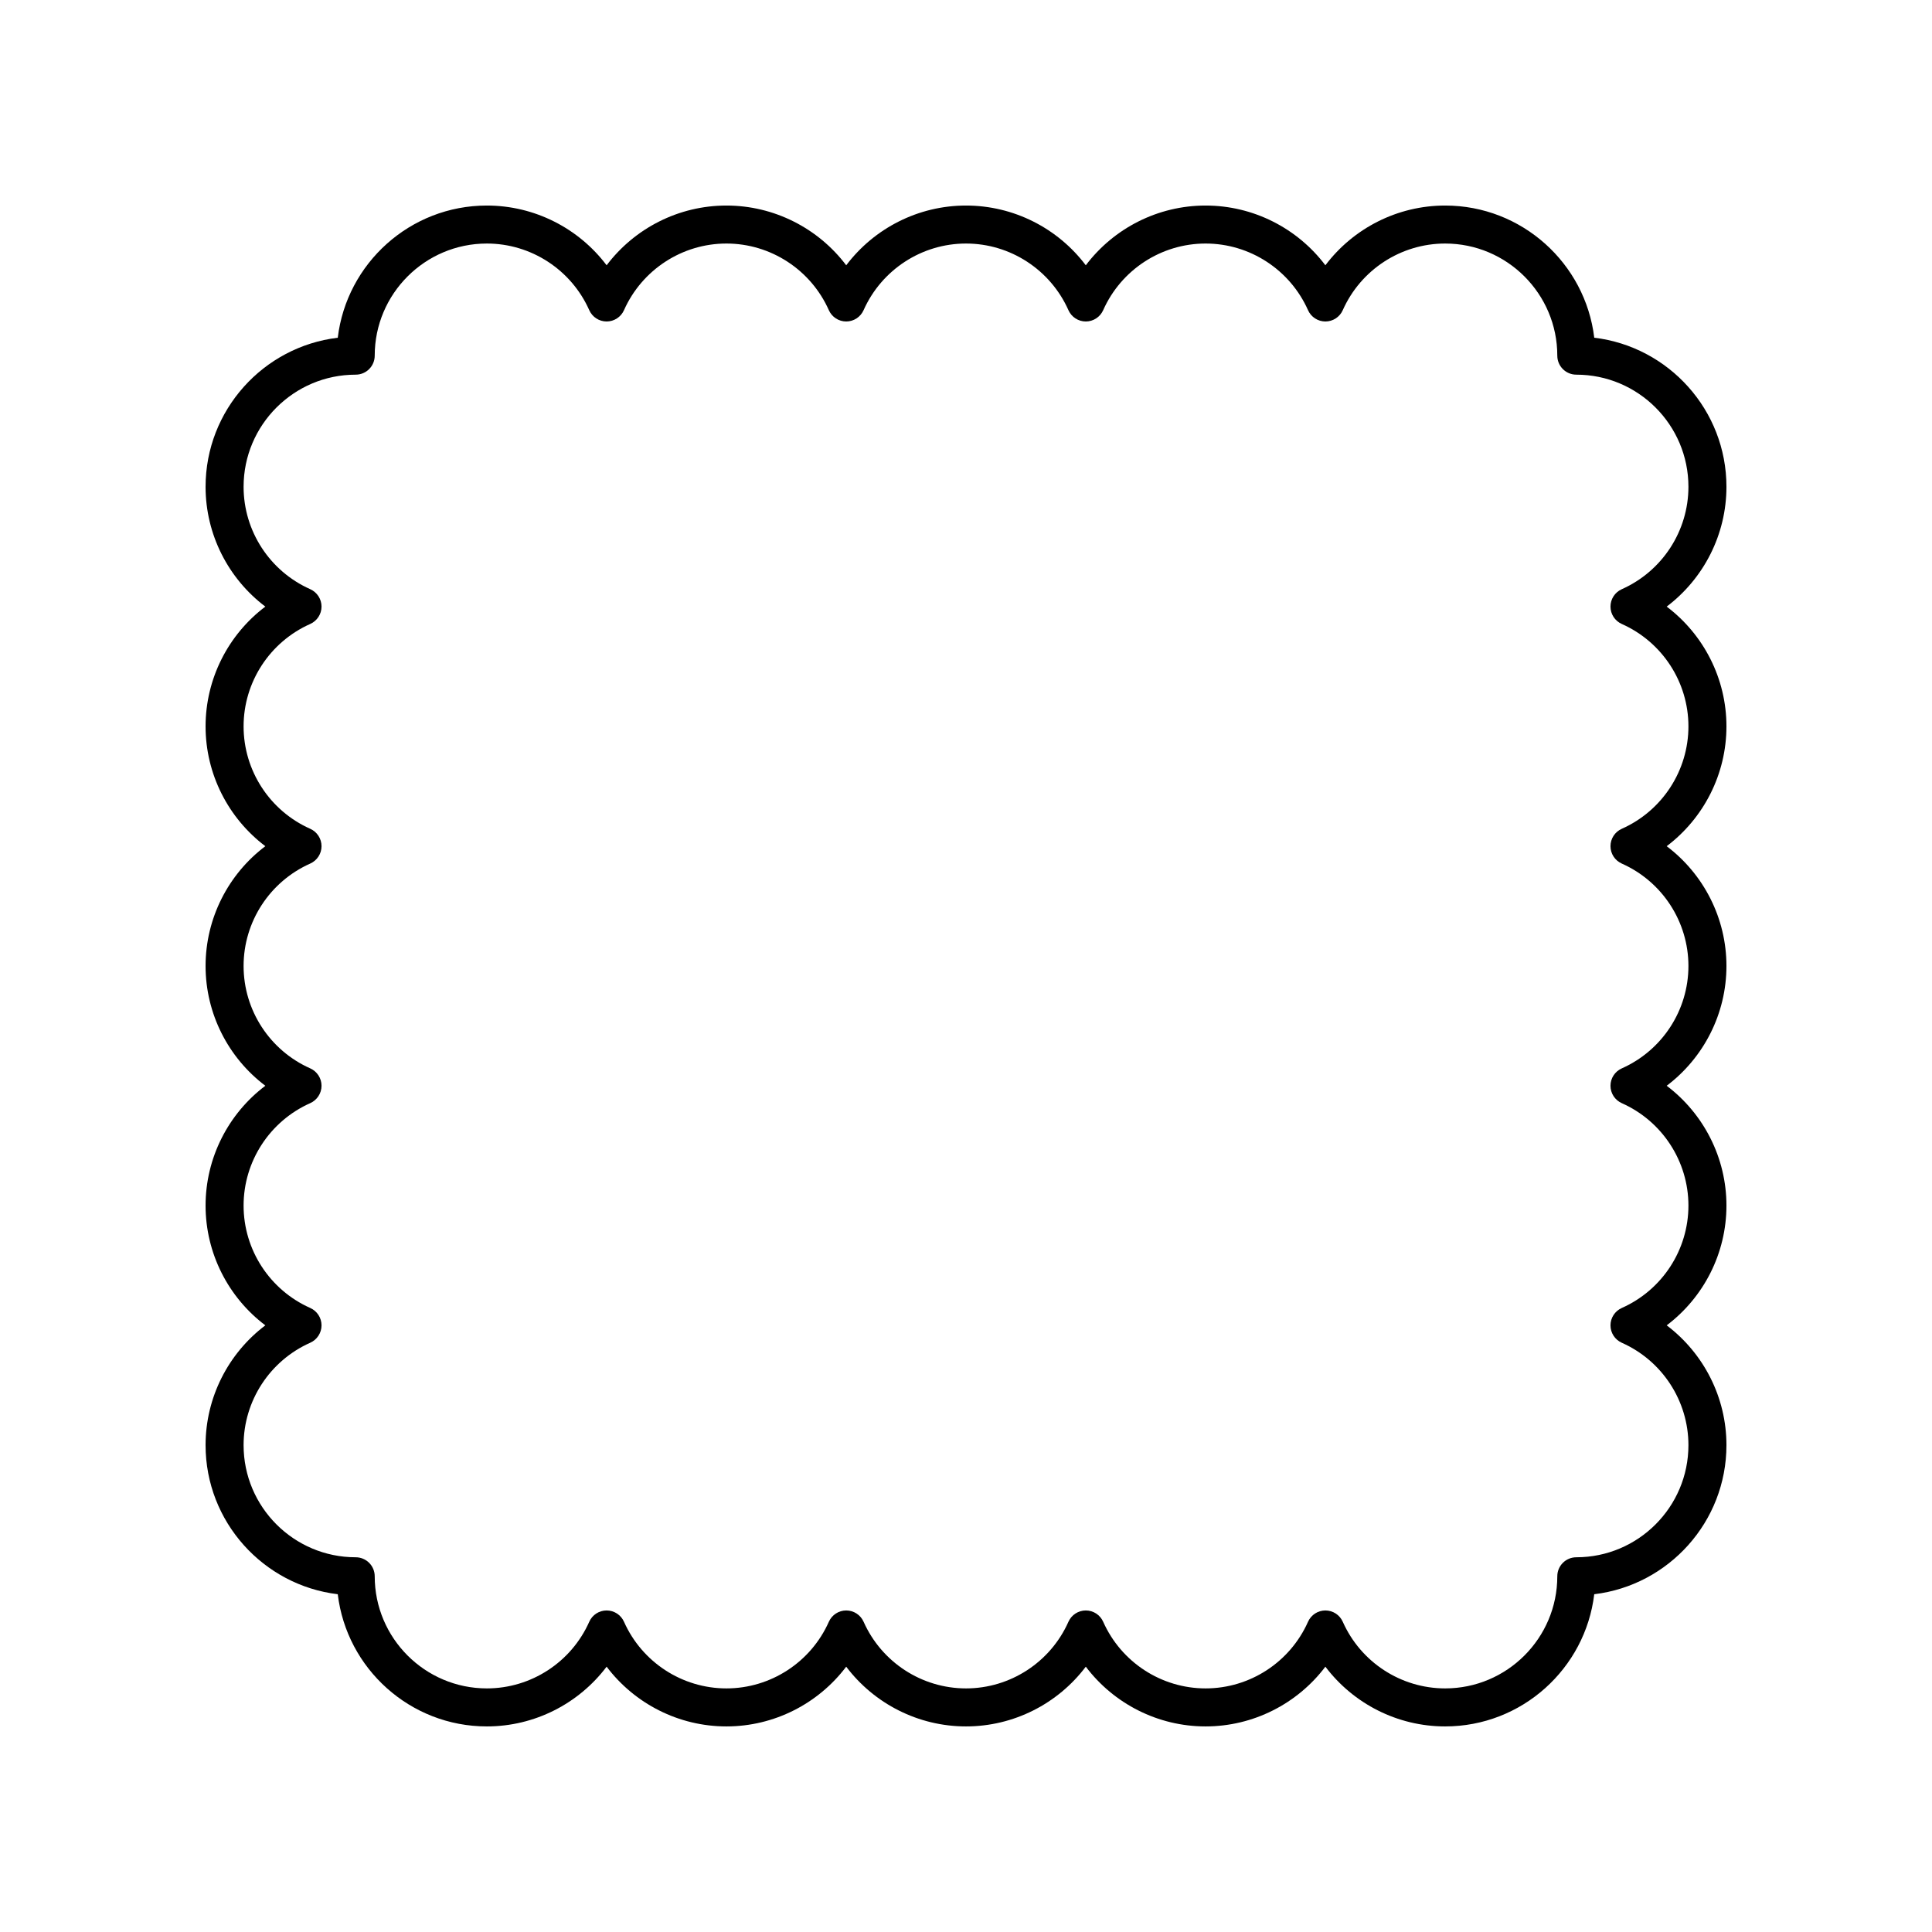 <?xml version="1.0" encoding="UTF-8"?>
<!-- Uploaded to: ICON Repo, www.svgrepo.com, Generator: ICON Repo Mixer Tools -->
<svg fill="#000000" width="800px" height="800px" version="1.1" viewBox="144 144 512 512" xmlns="http://www.w3.org/2000/svg">
 <path d="m198.48 526.98c0 20.328 15.328 37.145 35.031 39.508 2.359 19.703 19.176 35.031 39.508 35.031 12.625 0 24.328-6.008 31.742-15.832 7.422 9.824 19.125 15.832 31.746 15.832 12.625 0 24.328-6.008 31.746-15.832 7.422 9.824 19.125 15.832 31.75 15.832s24.328-6.008 31.746-15.832c7.418 9.824 19.121 15.832 31.746 15.832s24.328-6.008 31.746-15.832c7.418 9.824 19.117 15.832 31.742 15.832 20.332 0 37.148-15.324 39.508-35.031 19.707-2.363 35.035-19.18 35.035-39.508 0-12.625-6.008-24.324-15.836-31.75 9.828-7.414 15.836-19.117 15.836-31.742s-6.008-24.324-15.836-31.75c9.828-7.414 15.836-19.117 15.836-31.742s-6.008-24.328-15.836-31.742c9.828-7.426 15.836-19.129 15.836-31.754s-6.008-24.328-15.836-31.742c9.828-7.426 15.836-19.125 15.836-31.75 0-20.328-15.328-37.145-35.031-39.508-2.363-19.703-19.18-35.027-39.512-35.027-12.625 0-24.328 6.008-31.742 15.832-7.422-9.828-19.121-15.832-31.746-15.832s-24.328 6.008-31.746 15.832c-7.422-9.828-19.121-15.832-31.746-15.832s-24.328 6.008-31.746 15.832c-7.422-9.828-19.125-15.832-31.75-15.832s-24.328 6.008-31.746 15.832c-7.414-9.828-19.117-15.832-31.742-15.832-20.332 0-37.148 15.324-39.508 35.031-19.703 2.359-35.031 19.176-35.031 39.504 0 12.625 6.008 24.324 15.836 31.75-9.832 7.414-15.836 19.121-15.836 31.742 0 12.625 6.008 24.324 15.836 31.75-9.832 7.414-15.836 19.121-15.836 31.746s6.008 24.328 15.836 31.742c-9.832 7.426-15.836 19.125-15.836 31.75s6.008 24.328 15.836 31.742c-9.832 7.426-15.836 19.125-15.836 31.75zm27.738-36.355c-10.73-4.766-17.664-15.418-17.664-27.137 0-11.715 6.934-22.371 17.664-27.145 1.82-0.812 2.992-2.617 2.992-4.606 0-1.992-1.172-3.793-2.992-4.606-10.73-4.766-17.664-15.418-17.664-27.137s6.934-22.371 17.664-27.141c1.816-0.812 2.992-2.613 2.992-4.606 0-1.988-1.172-3.793-2.992-4.606-10.73-4.769-17.664-15.43-17.664-27.145 0-11.719 6.934-22.371 17.664-27.141 1.816-0.812 2.992-2.613 2.992-4.606 0-1.988-1.172-3.793-2.992-4.606-10.73-4.769-17.664-15.426-17.664-27.141 0-16.383 13.328-29.711 29.711-29.711 2.781 0 5.039-2.254 5.039-5.039 0-16.383 13.332-29.711 29.715-29.711 11.719 0 22.371 6.934 27.141 17.664 0.809 1.82 2.613 2.992 4.602 2.992 1.988 0 3.793-1.172 4.602-2.992 4.773-10.73 15.43-17.664 27.145-17.664 11.719 0 22.371 6.934 27.145 17.664 0.809 1.82 2.613 2.992 4.602 2.992s3.793-1.172 4.602-2.992c4.777-10.73 15.43-17.664 27.148-17.664s22.371 6.934 27.145 17.664c0.809 1.82 2.613 2.992 4.602 2.992 1.988 0 3.793-1.172 4.602-2.992 4.773-10.73 15.426-17.664 27.145-17.664s22.371 6.934 27.145 17.664c0.809 1.82 2.613 2.992 4.602 2.992s3.797-1.172 4.602-2.992c4.769-10.73 15.426-17.664 27.141-17.664 16.383 0 29.715 13.328 29.715 29.711 0 2.785 2.254 5.039 5.039 5.039 16.383 0 29.711 13.328 29.711 29.711 0 11.715-6.934 22.371-17.664 27.145-1.82 0.812-2.992 2.617-2.992 4.606 0 1.992 1.172 3.793 2.992 4.606 10.73 4.766 17.664 15.418 17.664 27.137 0 11.715-6.934 22.371-17.664 27.145-1.82 0.812-2.992 2.617-2.992 4.606 0 1.992 1.172 3.793 2.992 4.606 10.73 4.769 17.664 15.418 17.664 27.141 0 11.719-6.934 22.371-17.664 27.141-1.816 0.812-2.992 2.613-2.992 4.606 0 1.988 1.172 3.793 2.992 4.606 10.73 4.769 17.664 15.426 17.664 27.141 0 11.719-6.934 22.371-17.664 27.141-1.816 0.812-2.992 2.613-2.992 4.606 0 1.988 1.172 3.793 2.992 4.606 10.73 4.769 17.664 15.426 17.664 27.141 0 16.383-13.328 29.711-29.711 29.711-2.781 0-5.039 2.254-5.039 5.039 0 16.383-13.328 29.711-29.715 29.711-11.719 0-22.371-6.934-27.141-17.664-0.809-1.82-2.613-2.992-4.602-2.992s-3.793 1.172-4.602 2.992c-4.773 10.734-15.43 17.664-27.145 17.664-11.719 0-22.371-6.934-27.145-17.664-0.809-1.82-2.613-2.992-4.602-2.992-1.988 0-3.793 1.172-4.602 2.992-4.773 10.734-15.43 17.664-27.145 17.664-11.719 0-22.371-6.934-27.145-17.664-0.809-1.82-2.613-2.992-4.602-2.992-1.988 0-3.793 1.172-4.602 2.992-4.773 10.734-15.43 17.664-27.148 17.664s-22.371-6.934-27.145-17.664c-0.809-1.82-2.613-2.992-4.602-2.992-1.988 0-3.797 1.172-4.602 2.992-4.769 10.734-15.426 17.664-27.141 17.664-16.383 0-29.715-13.328-29.715-29.711 0-2.785-2.254-5.039-5.039-5.039-16.383 0-29.711-13.328-29.711-29.711 0-11.715 6.934-22.371 17.664-27.145 1.82-0.812 2.992-2.617 2.992-4.606 0-1.992-1.172-3.793-2.992-4.606z"/>
</svg>